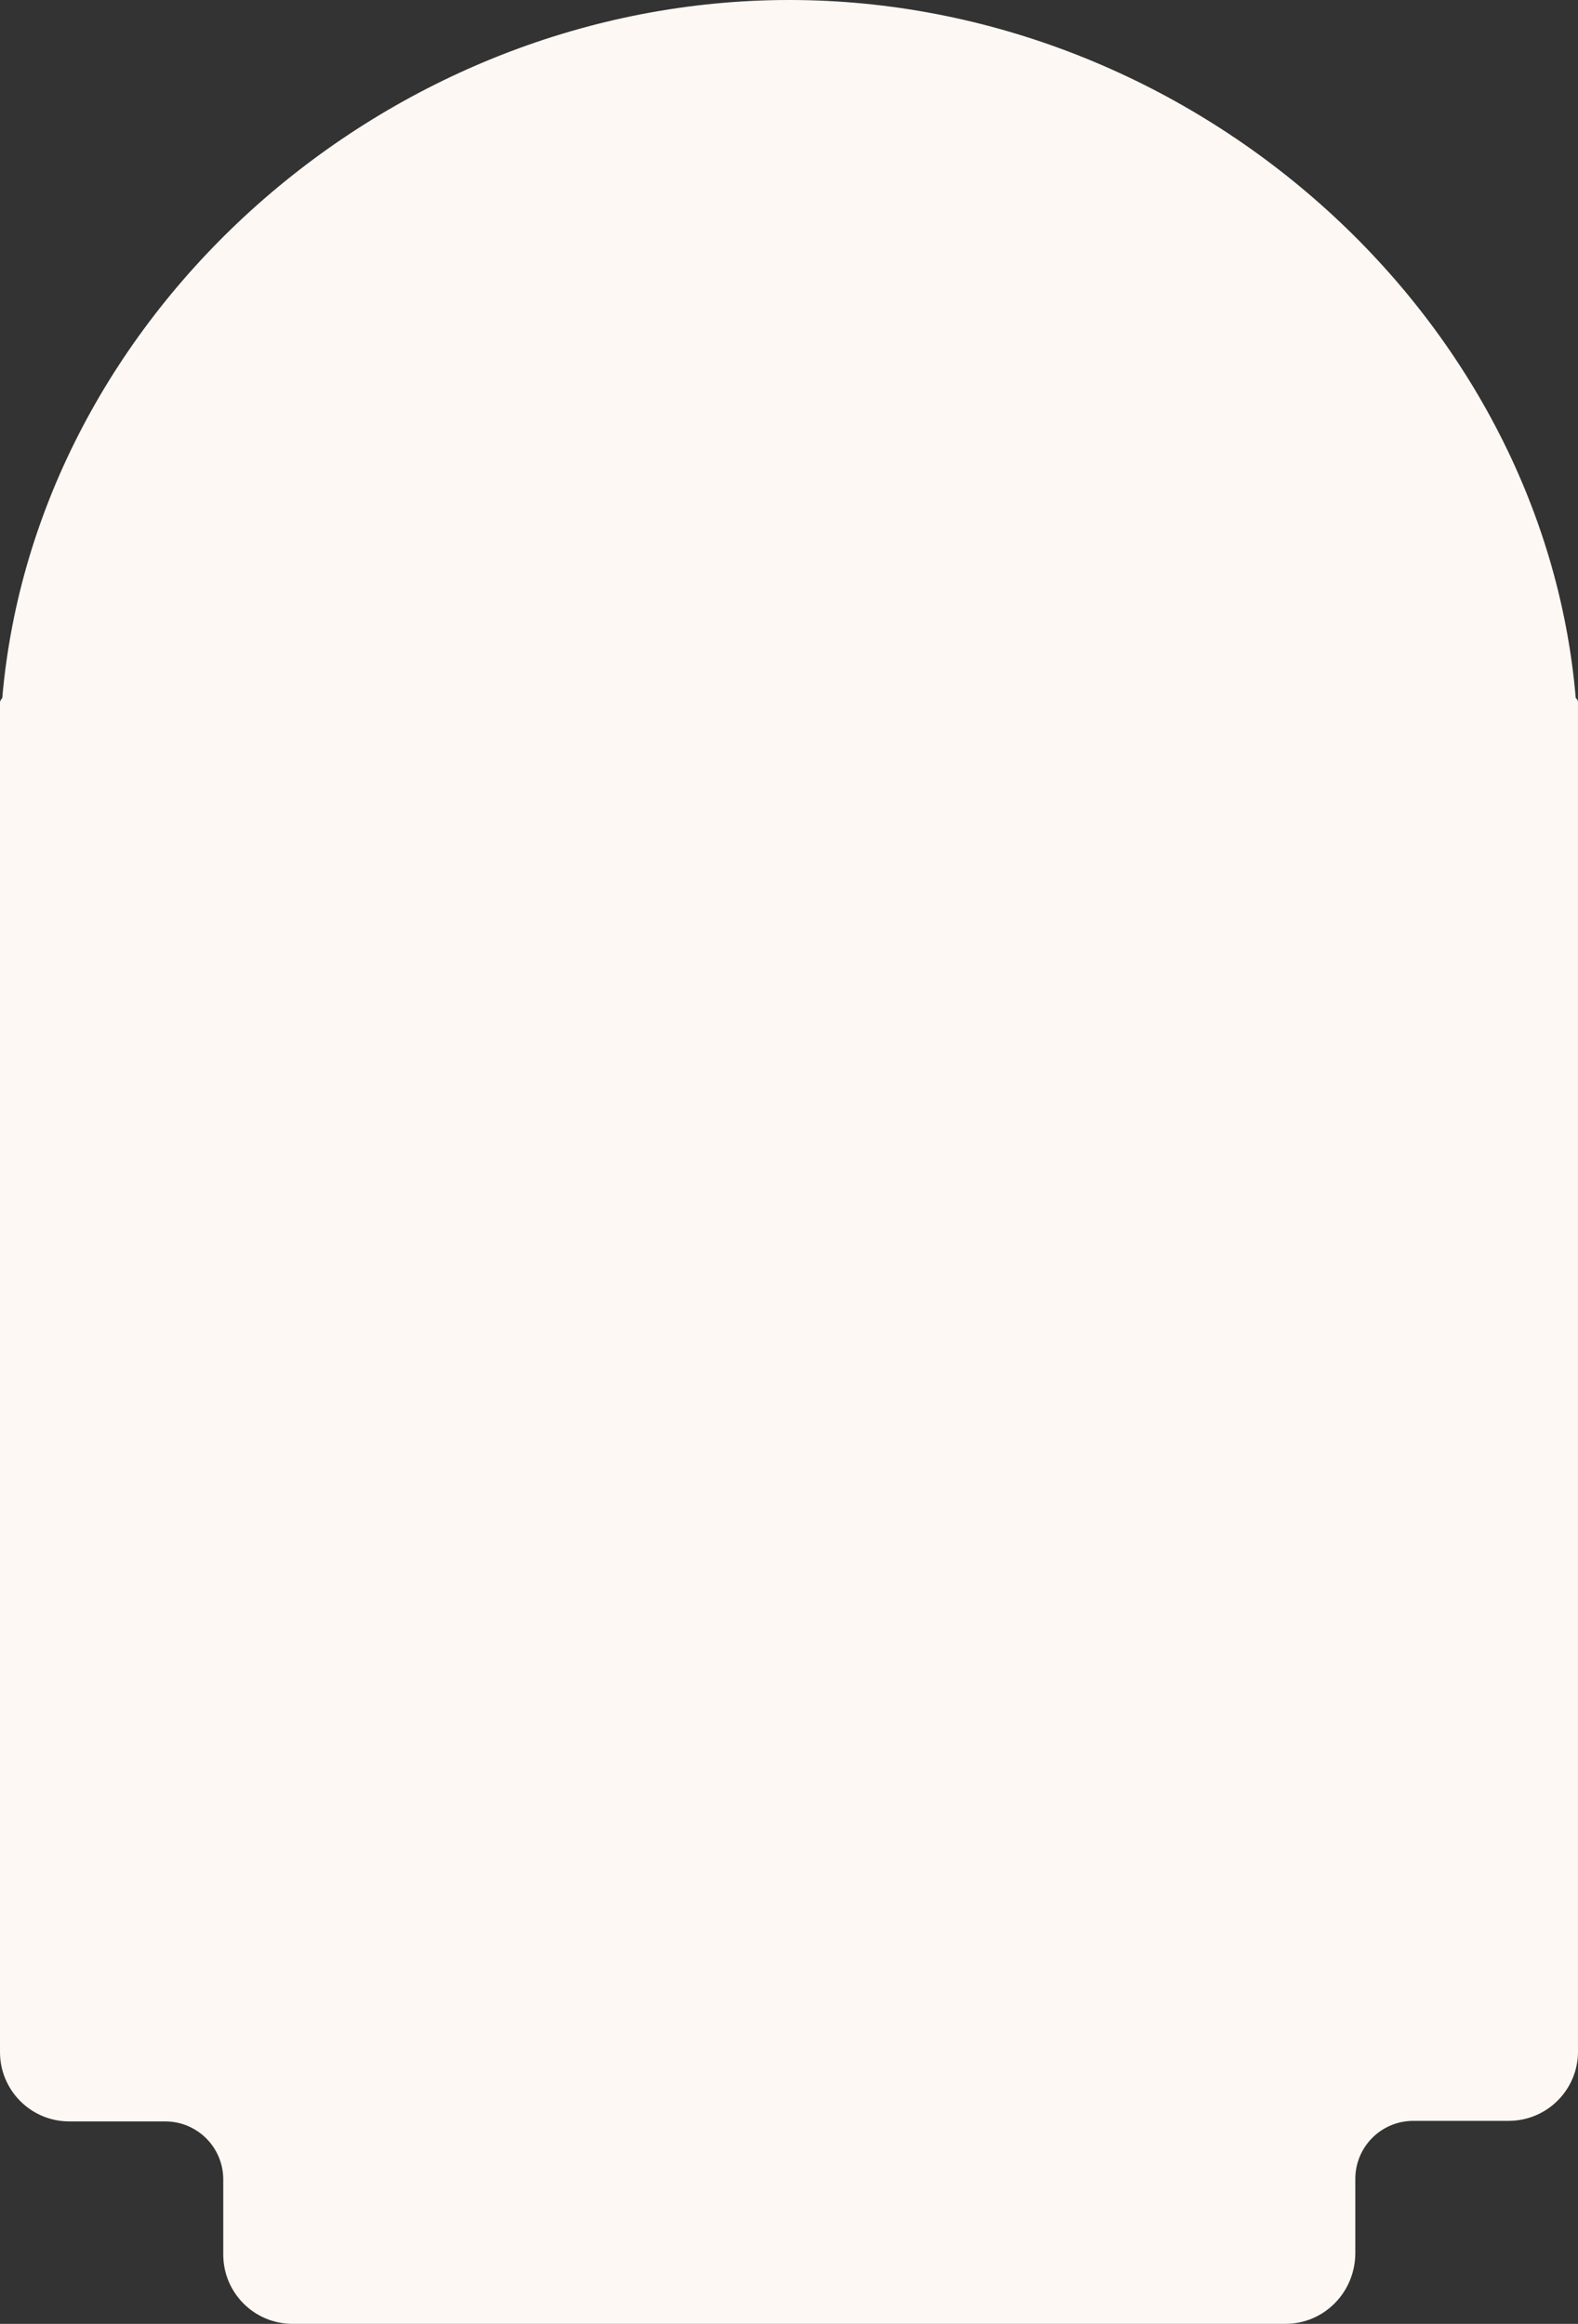 <?xml version="1.0" encoding="UTF-8" standalone="no"?><svg xmlns="http://www.w3.org/2000/svg" xmlns:xlink="http://www.w3.org/1999/xlink" fill="#000000" height="412.1" preserveAspectRatio="xMidYMid meet" version="1" viewBox="0.0 0.0 279.9 412.1" width="279.9" zoomAndPan="magnify"><rect x="0.0" y="0.0" width="279.9" height="412.1" fill="#333333" stroke="none"/><g id="change1_1"><path d="M278.9,363.9c0,6.3-5.1,11.3-11.3,11.3h-16.9c-6.3,0-11.3,5.1-11.3,11.3v13.3c0,6.3-5.1,11.3-11.3,11.3H51.9 c-6.3,0-11.3-5.1-11.3-11.3v-13.3c0-6.3-5.1-11.3-11.3-11.3H12.3c-6.3,0-11.3-5.1-11.3-11.3V124.6h0.4C6.6,58.8,66.6,1,140,1 s133.4,57.8,138.6,123.6h0.4V363.9z M278.9,363.9c0,6.3-5.1,11.3-11.3,11.3h-16.9c-6.3,0-11.3,5.1-11.3,11.3v13.3 c0,6.3-5.1,11.3-11.3,11.3H51.9c-6.3,0-11.3-5.1-11.3-11.3v-13.3c0-6.3-5.1-11.3-11.3-11.3H12.3c-6.3,0-11.3-5.1-11.3-11.3V124.6 h0.4C6.6,58.8,66.6,1,140,1s133.4,57.8,138.6,123.6h0.4V363.9z" fill="#fdf8f4"/></g><g id="change2_1"><path d="M228,412.1H51.9c-6.8,0-12.3-5.5-12.3-12.3v-13.3c0-5.7-4.6-10.3-10.3-10.3H12.3c-6.8,0-12.3-5.5-12.3-12.3 V124.6c0-0.3,0.2-0.6,0.4-0.8C6.3,55.5,68.7,0,140,0s133.7,55.5,139.5,123.8c0.3,0.2,0.4,0.5,0.4,0.8v239.2 c0,6.8-5.5,12.3-12.3,12.3h-16.9c-5.7,0-10.3,4.6-10.3,10.3v13.3C240.3,406.6,234.8,412.1,228,412.1z M2,125.4v238.5 c0,5.7,4.6,10.3,10.3,10.3h16.9c6.8,0,12.3,5.5,12.3,12.3v13.3c0,5.7,4.6,10.3,10.3,10.3H228c5.7,0,10.3-4.6,10.3-10.3v-13.3 c0-6.8,5.5-12.3,12.3-12.3h16.9c5.7,0,10.3-4.6,10.3-10.3V125.4c-0.2-0.2-0.3-0.4-0.4-0.7C272.2,57.1,210.5,2,140,2 S7.7,57.1,2.4,124.7C2.3,125,2.2,125.3,2,125.4z" fill="#fdf8f4"/></g></svg>